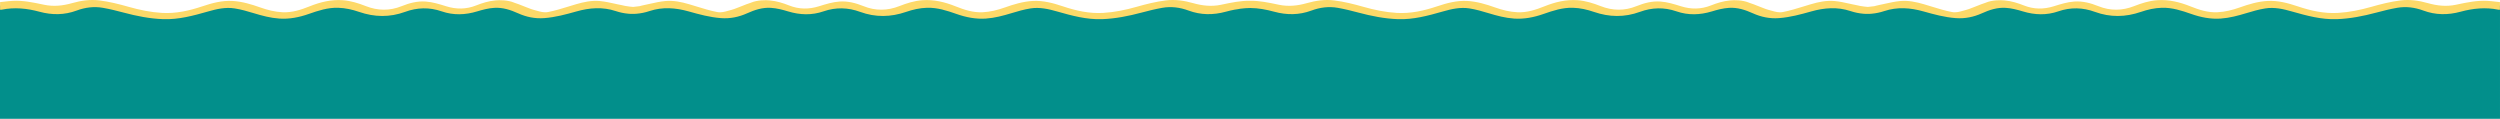 <?xml version="1.0" encoding="UTF-8"?> <svg xmlns="http://www.w3.org/2000/svg" width="7398" height="352" viewBox="0 0 7398 352" fill="none"><path d="M5791.96 45.488L5923.37 13.574L6039.76 33.285L6159.91 13.574L6265.97 41.733L6392.69 13.574L6568.22 50.181L6727.79 13.574L6895.81 50.181L7102.31 9.819L7236.53 28.592L7397.98 16.39V351.486H0V16.39L161.447 28.592L295.674 9.819L502.176 50.181L670.193 13.574L829.763 50.181L1005.29 13.574L1132.01 41.733L1238.07 13.574L1358.22 33.285L1474.61 13.574L1606.02 45.488L1759.96 8.881L1871.99 26.778L1984.02 8.881L2137.96 45.488L2269.37 13.574L2385.76 33.285L2505.91 13.574L2611.97 41.733L2738.69 13.574L2914.22 50.181L3073.79 13.574L3241.81 50.181L3448.31 9.819L3582.53 28.592L3657 22.963V16.39L3700.08 19.707L3743.98 16.39V23.088L3815.45 28.592L3949.67 9.819L4156.18 50.181L4324.19 13.574L4483.76 50.181L4659.29 13.574L4786.01 41.733L4892.07 13.574L5012.22 33.285L5128.61 13.574L5260.02 45.488L5413.96 8.881L5525.99 26.778L5638.02 8.881L5791.96 45.488Z" fill="#028F8B"></path><path d="M7104.28 1.186C7131.5 -2.118 7158.31 1.768 7184.63 9.259C7211.87 16.993 7239.18 20.034 7267.53 14.064C7268.61 13.836 7269.7 13.607 7270.79 13.378C7300.37 7.135 7330.13 0.854 7360.72 2.538C7369.18 2.999 7377.61 3.968 7386.04 4.936C7389.95 5.386 7393.86 5.836 7397.78 6.234V28.745C7397.29 28.745 7396.81 28.769 7396.32 28.792C7395.23 28.844 7394.14 28.896 7393.1 28.688C7355.29 20.898 7318.05 24.709 7281.25 34.696C7244.1 44.777 7207.66 44.777 7171.17 31.242C7146.01 21.912 7119.84 18.401 7093 23.207C7072.46 26.887 7052.24 31.88 7032.12 37.267C6993.82 47.517 6955.05 55.253 6915.37 56.698C6869.56 58.35 6825.9 46.429 6782.38 34.002C6756.53 26.624 6730.51 20.579 6703.21 24.953C6684.1 28.013 6665.61 33.382 6647.18 38.977C6622.45 46.486 6597.54 53.187 6571.65 54.952C6541.66 56.998 6512.76 51.291 6484.57 41.379C6456.33 31.467 6428 22.156 6397.44 23.001C6376.02 23.602 6355.37 28.295 6335.38 35.184C6289.76 50.879 6244.76 51.798 6199.07 35.071C6163.53 22.062 6127.49 20.954 6090.97 33.607C6056.38 45.603 6021.23 44.439 5986.18 33.776C5969.55 28.726 5952.62 24.277 5935.12 23.207C5910.17 21.686 5887.25 29.271 5864.87 39.333C5840.36 50.353 5814.96 55.627 5787.75 53.638C5754.83 51.235 5723.33 42.637 5691.9 33.776C5653.21 22.869 5614.67 19.922 5576.03 32.744C5563.59 36.873 5551.18 39.499 5538.77 40.574C5538.74 40.578 5538.7 40.581 5538.66 40.584C5538.24 40.62 5537.81 40.655 5537.39 40.687C5537.2 40.702 5537.02 40.715 5536.83 40.728C5536.53 40.751 5536.23 40.773 5535.93 40.794C5535.6 40.816 5535.28 40.836 5534.96 40.855C5534.82 40.864 5534.69 40.873 5534.55 40.881C5534.18 40.903 5533.8 40.922 5533.43 40.941C5533.28 40.949 5533.12 40.958 5532.97 40.965C5532.6 40.982 5532.23 40.998 5531.87 41.013C5531.74 41.018 5531.62 41.023 5531.49 41.027C5531.04 41.044 5530.59 41.059 5530.14 41.071C5530.1 41.072 5530.07 41.073 5530.04 41.074C5529.62 41.086 5529.2 41.096 5528.78 41.103C5528.66 41.106 5528.53 41.108 5528.41 41.11C5528.05 41.116 5527.7 41.12 5527.34 41.123C5527.17 41.125 5526.99 41.127 5526.81 41.128C5526.54 41.129 5526.26 41.129 5525.99 41.129C5525.72 41.129 5525.44 41.129 5525.17 41.128C5524.99 41.127 5524.82 41.125 5524.64 41.123C5524.28 41.12 5523.93 41.116 5523.57 41.11C5523.43 41.108 5523.3 41.105 5523.16 41.102C5522.8 41.096 5522.44 41.088 5522.08 41.078C5521.92 41.074 5521.76 41.069 5521.6 41.064C5521.23 41.053 5520.87 41.042 5520.5 41.028C5520.37 41.023 5520.24 41.018 5520.12 41.013C5519.75 40.998 5519.38 40.982 5519.01 40.965C5518.84 40.957 5518.67 40.947 5518.5 40.938C5518.18 40.922 5517.86 40.906 5517.55 40.888C5517.29 40.873 5517.03 40.856 5516.77 40.84C5516.54 40.825 5516.31 40.811 5516.08 40.796C5515.71 40.771 5515.33 40.744 5514.96 40.716C5514.87 40.709 5514.78 40.703 5514.7 40.696C5501.79 39.708 5488.88 37.039 5475.95 32.744C5437.31 19.922 5398.77 22.869 5360.08 33.776C5328.66 42.637 5297.16 51.235 5264.23 53.638C5237.03 55.627 5211.63 50.353 5187.11 39.333C5164.73 29.271 5141.81 21.686 5116.86 23.207C5099.37 24.277 5082.43 28.726 5065.8 33.776C5030.75 44.439 4995.61 45.603 4961.01 33.607C4924.5 20.954 4888.45 22.062 4852.91 35.071C4807.22 51.798 4762.22 50.879 4716.6 35.184C4696.61 28.295 4675.96 23.602 4654.54 23.001C4623.98 22.156 4595.65 31.467 4567.42 41.379C4539.22 51.291 4510.33 56.998 4480.33 54.952C4454.44 53.187 4429.53 46.486 4404.8 38.977C4386.37 33.382 4367.88 28.013 4348.77 24.953C4321.47 20.579 4295.45 26.624 4269.6 34.002C4226.09 46.429 4182.42 58.35 4136.61 56.698C4096.93 55.253 4058.16 47.517 4019.87 37.267C3999.74 31.88 3979.52 26.887 3958.99 23.207C3932.14 18.401 3905.97 21.912 3880.82 31.242C3844.32 44.777 3807.88 44.777 3770.73 34.696C3746.87 28.22 3723.71 23.843 3700.07 23.688C3690.34 23.75 3680.63 24.473 3670.97 25.729C3667.67 26.224 3664.34 26.811 3661 27.5C3659.96 27.707 3655.98 28.255 3654.19 28.5V28.432C3645.15 30.154 3636.16 32.279 3627.25 34.696C3590.1 44.777 3553.66 44.777 3517.17 31.242C3492.01 21.912 3465.84 18.401 3439 23.207C3418.46 26.887 3398.24 31.88 3378.12 37.267C3339.82 47.517 3301.05 55.253 3261.37 56.698C3215.56 58.35 3171.9 46.429 3128.38 34.002C3102.53 26.624 3076.51 20.579 3049.21 24.953C3030.1 28.013 3011.61 33.382 2993.18 38.977C2968.45 46.486 2943.54 53.187 2917.65 54.952C2887.66 56.998 2858.76 51.291 2830.57 41.379C2802.33 31.467 2774 22.156 2743.44 23.001C2722.02 23.602 2701.37 28.295 2681.38 35.184C2635.76 50.879 2590.76 51.798 2545.07 35.071C2509.53 22.062 2473.49 20.954 2436.97 33.607C2402.38 45.603 2367.23 44.439 2332.18 33.776C2315.55 28.726 2298.62 24.277 2281.12 23.207C2256.17 21.686 2233.25 29.271 2210.87 39.333C2186.36 50.353 2160.96 55.627 2133.75 53.638C2100.83 51.235 2069.33 42.637 2037.9 33.776C1999.21 22.869 1960.67 19.922 1922.03 32.744C1909.1 37.039 1896.19 39.708 1883.28 40.696C1883.19 40.703 1883.1 40.709 1883.01 40.716C1882.64 40.744 1882.27 40.771 1881.89 40.796C1881.67 40.811 1881.45 40.825 1881.23 40.839C1880.96 40.856 1880.69 40.872 1880.43 40.888C1880.12 40.905 1879.81 40.922 1879.5 40.937C1879.32 40.947 1879.14 40.956 1878.96 40.965C1878.6 40.982 1878.24 40.997 1877.88 41.012C1877.74 41.017 1877.61 41.023 1877.48 41.028C1877.12 41.042 1876.75 41.054 1876.39 41.064C1876.23 41.069 1876.06 41.075 1875.89 41.079C1875.54 41.088 1875.19 41.096 1874.83 41.102C1874.69 41.105 1874.55 41.108 1874.41 41.11C1874.05 41.116 1873.7 41.12 1873.34 41.123C1873.17 41.125 1872.99 41.127 1872.81 41.128C1872.54 41.129 1872.26 41.129 1871.99 41.129C1871.72 41.129 1871.44 41.129 1871.17 41.128C1870.99 41.127 1870.82 41.125 1870.64 41.123C1870.28 41.12 1869.93 41.116 1869.57 41.11C1869.45 41.108 1869.32 41.106 1869.2 41.103C1868.78 41.096 1868.37 41.086 1867.95 41.074C1867.91 41.073 1867.87 41.072 1867.83 41.071C1867.39 41.059 1866.94 41.044 1866.49 41.027C1866.37 41.023 1866.24 41.018 1866.11 41.013C1865.75 40.998 1865.38 40.982 1865.02 40.965C1864.86 40.957 1864.7 40.949 1864.54 40.94C1864.17 40.922 1863.81 40.902 1863.44 40.881C1863.29 40.872 1863.14 40.863 1862.99 40.853C1862.68 40.834 1862.37 40.815 1862.06 40.794C1861.75 40.773 1861.44 40.75 1861.13 40.727C1860.96 40.714 1860.78 40.702 1860.6 40.688C1860.17 40.655 1859.74 40.62 1859.31 40.583C1859.28 40.58 1859.24 40.577 1859.21 40.574C1846.8 39.5 1834.39 36.874 1821.95 32.744C1783.31 19.922 1744.77 22.869 1706.08 33.776C1674.66 42.637 1643.16 51.235 1610.23 53.638C1583.03 55.628 1557.63 50.352 1533.11 39.333C1510.73 29.271 1487.81 21.686 1462.86 23.207C1445.36 24.277 1428.43 28.727 1411.8 33.776C1376.75 44.439 1341.61 45.603 1307.01 33.607C1270.49 20.954 1234.45 22.062 1198.91 35.071C1153.22 51.798 1108.22 50.879 1062.6 35.184C1042.61 28.295 1021.96 23.602 1000.54 23.001C969.978 22.156 941.649 31.467 913.415 41.379C885.218 51.291 856.326 56.998 826.327 54.952C800.439 53.187 775.528 46.486 750.804 38.977C732.369 33.382 713.877 28.013 694.767 24.953C667.471 20.579 641.452 26.624 615.602 34.002C572.086 46.429 528.42 58.35 482.614 56.698C442.928 55.253 404.162 47.517 365.865 37.267C345.741 31.88 325.522 26.887 304.984 23.207C278.139 18.401 251.97 21.912 226.814 31.242C190.32 44.777 153.882 44.777 116.73 34.696C79.936 24.709 42.69 20.898 4.881 28.688C3.844 28.896 2.752 28.844 1.663 28.792C1.175 28.769 0.688 28.745 0.206 28.745V6.234C4.119 5.836 8.031 5.386 11.942 4.936C20.373 3.968 28.806 2.999 37.265 2.538C67.849 0.854 97.613 7.135 127.196 13.378C128.282 13.607 129.368 13.836 130.453 14.064C158.8 20.034 186.115 16.993 213.354 9.259C239.674 1.768 266.482 -2.118 293.702 1.186C323.251 4.772 352.105 12.113 380.752 20.241C413.041 29.402 445.801 36.216 479.423 38.187C520.535 40.59 559.827 31.768 598.424 18.814C627.466 9.071 657.014 1.074 687.858 2.801C716.487 4.396 743.877 12.676 770.835 22.25C791.954 29.759 813.6 35.147 836.108 36.235C864.418 37.606 890.624 28.989 916.399 18.683C947.882 6.086 980.19 -1.855 1014.41 0.623C1038.18 2.331 1060.69 9.484 1082.58 18.063C1118.19 32.03 1153.18 32.443 1188.81 18.119C1211.42 9.033 1234.94 2.745 1259.74 4.547C1280.36 6.045 1299.98 12.172 1319.53 18.277L1320.41 18.552C1350.26 27.882 1379.53 27.75 1408.91 16.111C1427 8.94 1445.7 3.12 1465.25 1.337C1465.68 1.297 1466.09 1.249 1466.49 1.194C1477.78 0.002 1502.46 -0.143 1521.57 7.84C1521.94 8.043 1522.36 8.222 1522.82 8.376C1530.26 10.831 1527.57 10.076 1535 12.58C1536.38 13.045 1547.28 17.502 1549 18.08C1552.23 19.585 1553.5 19.581 1556.46 20.992C1558.88 21.872 1561.28 22.818 1563.68 23.765C1569.05 25.886 1574.43 28.007 1579.99 29.383C1582.93 30.109 1585.86 30.947 1588.79 31.785C1599.42 34.825 1610.07 37.871 1621.62 35.635C1642.36 31.636 1662.45 25.434 1682.55 19.23C1689.91 16.959 1697.27 14.689 1704.66 12.525C1727.6 5.805 1751.1 0.773 1775.35 3.082C1790.39 4.519 1805.1 7.791 1819.8 11.062C1822.38 11.636 1824.96 12.208 1827.55 12.772C1831.03 13.466 1834.61 14.036 1838 14.854C1846.87 16.997 1853.44 18.373 1862.95 19.466C1866.39 19.824 1869.9 20.14 1873.5 20.5C1881.83 19.48 1887.9 18.808 1892.71 18.262C1894.77 17.701 1896.81 17.134 1898.82 16.642C1901.42 16.008 1904.01 15.376 1906.6 14.854C1912.47 13.667 1918.33 12.364 1924.18 11.062C1938.88 7.791 1953.59 4.52 1968.63 3.083C1992.88 0.774 2016.39 5.805 2039.33 12.525C2046.72 14.689 2054.07 16.959 2061.43 19.23C2081.53 25.434 2101.62 31.636 2122.36 35.635C2133.91 37.871 2144.56 34.825 2155.19 31.785C2158.12 30.947 2161.05 30.11 2164 29.384C2169.55 28.008 2174.93 25.886 2180.31 23.765C2182.71 22.818 2185.1 21.872 2187.52 20.992C2190.48 19.581 2191.75 19.585 2194.98 18.08C2196.7 17.502 2207.6 13.046 2208.98 12.58C2216.41 10.076 2213.72 10.831 2221.16 8.376C2221.62 8.222 2222.04 8.043 2222.41 7.84C2241.53 -0.143 2266.2 0.002 2277.49 1.194C2277.89 1.249 2278.3 1.297 2278.74 1.337C2298.28 3.12 2316.98 8.94 2335.07 16.111C2364.45 27.75 2393.72 27.882 2423.57 18.552L2424.45 18.277C2444 12.172 2463.62 6.045 2484.24 4.547C2509.04 2.745 2532.57 9.033 2555.17 18.119C2590.8 32.443 2625.79 32.03 2661.4 18.063C2683.29 9.484 2705.8 2.331 2729.57 0.623C2763.79 -1.855 2796.1 6.086 2827.58 18.683C2853.36 28.989 2879.56 37.606 2907.87 36.235C2930.38 35.146 2952.03 29.759 2973.15 22.25C3000.11 12.676 3027.5 4.396 3056.12 2.801C3086.97 1.074 3116.52 9.071 3145.56 18.814C3184.15 31.768 3223.45 40.59 3264.56 38.187C3298.18 36.216 3330.94 29.402 3363.23 20.241C3391.88 12.113 3420.73 4.772 3450.28 1.186C3477.5 -2.118 3504.31 1.768 3530.63 9.259C3557.87 16.993 3585.18 20.034 3613.53 14.064C3614.61 13.836 3615.7 13.607 3616.79 13.378C3643.87 7.662 3671.11 1.914 3698.99 2.277C3726.87 1.914 3754.11 7.662 3781.2 13.378C3782.28 13.607 3783.37 13.836 3784.45 14.064C3812.8 20.034 3840.12 16.993 3867.35 9.259C3893.67 1.768 3920.48 -2.118 3947.7 1.186C3977.25 4.772 4006.11 12.113 4034.75 20.241C4067.04 29.402 4099.8 36.216 4133.42 38.187C4174.54 40.59 4213.83 31.768 4252.42 18.814C4281.47 9.071 4311.02 1.074 4341.86 2.801C4370.49 4.396 4397.88 12.676 4424.83 22.25C4445.95 29.759 4467.6 35.146 4490.11 36.235C4518.42 37.606 4544.63 28.989 4570.4 18.683C4601.88 6.086 4634.19 -1.855 4668.41 0.623C4692.18 2.331 4714.69 9.484 4736.58 18.063C4772.19 32.03 4807.18 32.443 4842.81 18.119C4865.42 9.033 4888.94 2.745 4913.74 4.547C4934.36 6.045 4953.98 12.172 4973.53 18.277L4974.41 18.552C5004.26 27.882 5033.53 27.75 5062.91 16.111C5081.01 8.94 5099.7 3.12 5119.25 1.337C5119.68 1.297 5120.09 1.249 5120.49 1.194C5131.79 0.002 5156.46 -0.143 5175.57 7.84C5175.94 8.043 5176.36 8.222 5176.82 8.376C5184.26 10.831 5181.57 10.076 5189 12.58C5190.38 13.046 5201.29 17.502 5203 18.08C5206.23 19.585 5207.5 19.581 5210.46 20.992C5212.88 21.872 5215.28 22.818 5217.68 23.765C5223.05 25.886 5228.43 28.008 5233.99 29.384C5236.93 30.11 5239.86 30.947 5242.79 31.785C5253.42 34.825 5264.07 37.871 5275.62 35.635C5296.36 31.636 5316.45 25.433 5336.55 19.23C5343.91 16.959 5351.27 14.689 5358.66 12.525C5381.6 5.805 5405.1 0.774 5429.36 3.083C5444.4 4.52 5459.1 7.791 5473.8 11.062C5476.38 11.636 5478.96 12.208 5481.55 12.772C5485.03 13.466 5488.61 14.036 5492 14.854C5500.89 17.001 5507.46 18.377 5517 19.471C5520.42 19.826 5523.92 20.142 5527.5 20.5C5535.83 19.48 5541.9 18.808 5546.71 18.262C5548.77 17.701 5550.81 17.134 5552.82 16.642C5555.42 16.008 5558.01 15.376 5560.6 14.854C5566.47 13.667 5572.33 12.364 5578.18 11.062C5592.88 7.791 5607.59 4.519 5622.63 3.082C5646.88 0.773 5670.39 5.805 5693.33 12.525C5700.72 14.689 5708.07 16.959 5715.43 19.23C5735.53 25.434 5755.62 31.636 5776.36 35.635C5787.91 37.871 5798.56 34.825 5809.19 31.785C5812.12 30.947 5815.05 30.109 5818 29.383C5823.55 28.007 5828.93 25.886 5834.31 23.765C5836.71 22.818 5839.1 21.872 5841.52 20.992C5844.48 19.581 5845.75 19.585 5848.98 18.08C5850.7 17.502 5861.6 13.045 5862.98 12.58C5870.41 10.076 5867.72 10.831 5875.16 8.376C5875.62 8.222 5876.04 8.043 5876.41 7.84C5895.53 -0.143 5920.2 0.002 5931.49 1.194C5931.89 1.249 5932.3 1.297 5932.74 1.337C5952.28 3.12 5970.98 8.94 5989.07 16.111C6018.45 27.75 6047.72 27.882 6077.57 18.552L6078.45 18.277C6098 12.172 6117.62 6.045 6138.24 4.547C6163.04 2.745 6186.57 9.033 6209.17 18.119C6244.8 32.443 6279.79 32.031 6315.4 18.063C6337.29 9.484 6359.8 2.331 6383.57 0.623C6417.79 -1.855 6450.1 6.086 6481.58 18.683C6507.36 28.989 6533.56 37.606 6561.87 36.235C6584.38 35.146 6606.03 29.759 6627.15 22.25C6654.11 12.676 6681.49 4.396 6710.12 2.801C6740.97 1.074 6770.52 9.071 6799.56 18.814C6838.15 31.768 6877.45 40.59 6918.56 38.187C6952.18 36.216 6984.94 29.402 7017.23 20.241C7045.88 12.113 7074.73 4.772 7104.28 1.186Z" fill="#FDD969"></path><path d="M0.206 6.234C0.2 6.235 0.194 6.236 0.188 6.236L0.206 6.218V6.234Z" fill="#FDD969"></path><path d="M7397.79 6.236C7397.79 6.236 7397.78 6.235 7397.78 6.234V6.218L7397.79 6.236Z" fill="#FDD969"></path></svg> 